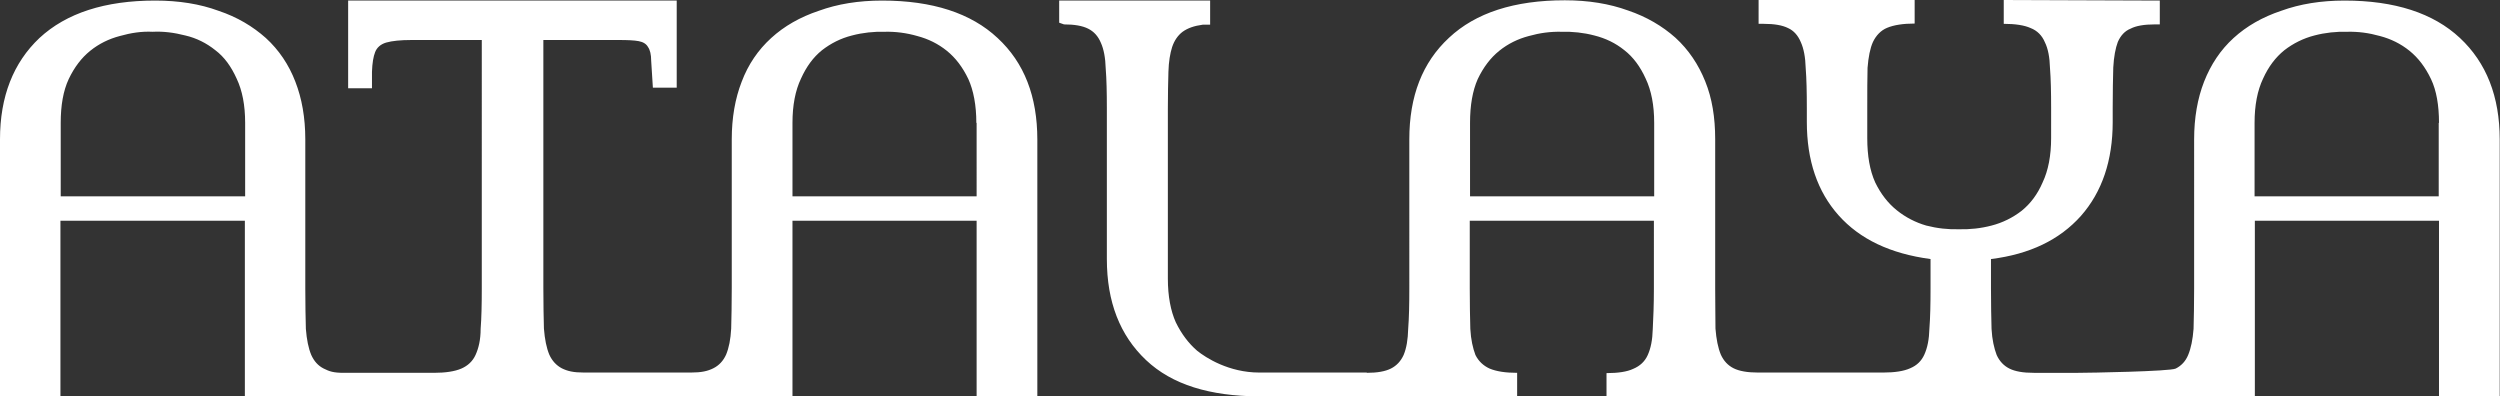 <?xml version="1.0" encoding="utf-8"?>
<!-- Generator: Adobe Illustrator 25.4.1, SVG Export Plug-In . SVG Version: 6.00 Build 0)  -->
<svg version="1.1" id="Capa_1" xmlns="http://www.w3.org/2000/svg" xmlns:xlink="http://www.w3.org/1999/xlink" x="0px" y="0px"
	 viewBox="0 0 88.11 13.97" style="enable-background:new 0 0 88.11 13.97;" xml:space="preserve">
<rect x="0" y="0" width="88.11" height="13.97" fill="#333333" stroke="none"/>
<style type="text/css">
	.st0{fill:url(#SVGID_1_);}
	.st1{fill:#E0B683;}
	.st2{fill:#F4CFAA;}
	.st3{fill:#D4A780;}
	.st4{fill:#84697A;}
	.st5{fill:#968591;}
	.st6{fill:#F6F6F6;}
	.st7{fill:#FFFFFF;}
	.st8{fill-rule:evenodd;clip-rule:evenodd;fill:#FFFFFF;}
	.st9{fill:url(#SVGID_00000031188138711289963290000000791785521833505931_);}
</style>
<g id="XMLID_00000068676795394440521560000016333783637916220602_">
	<path id="XMLID_00000099659193343730815210000015550209177583566512_" class="st7" d="M51.81,4.33v2.59h6.49V4.33
		c0-0.62-0.1-1.14-0.3-1.56c-0.19-0.42-0.44-0.76-0.75-1c-0.31-0.25-0.66-0.42-1.06-0.52c-0.38-0.1-0.77-0.14-1.15-0.13
		c-0.39-0.01-0.77,0.04-1.16,0.15c-0.38,0.1-0.73,0.27-1.04,0.52c-0.31,0.25-0.56,0.58-0.76,1C51.9,3.2,51.81,3.71,51.81,4.33z
		 M48.17,13.14c0.37,0,0.65-0.05,0.85-0.15c0.2-0.1,0.35-0.26,0.45-0.48c0.1-0.24,0.15-0.54,0.16-0.92
		c0.03-0.38,0.04-0.86,0.04-1.43V4.91c0-1.52,0.46-2.71,1.4-3.58c0.94-0.88,2.3-1.32,4.08-1.32c0.83,0,1.57,0.12,2.23,0.36
		c0.65,0.22,1.21,0.55,1.67,0.96c0.46,0.42,0.81,0.94,1.05,1.54c0.24,0.59,0.35,1.27,0.35,2.03v5.25c0,0.57,0.01,1.05,0.01,1.43
		c0.03,0.38,0.09,0.68,0.19,0.92c0.1,0.22,0.25,0.38,0.45,0.48c0.2,0.1,0.49,0.15,0.86,0.15h4.41c0.41,0,0.73-0.05,0.95-0.15
		c0.24-0.1,0.4-0.26,0.5-0.48c0.11-0.24,0.17-0.54,0.18-0.92c0.03-0.38,0.04-0.86,0.04-1.43V9.13c-1.42-0.19-2.49-0.7-3.24-1.54
		c-0.75-0.84-1.12-1.94-1.12-3.29V3.82c0-0.57-0.01-1.04-0.04-1.42c-0.01-0.38-0.07-0.69-0.17-0.91c-0.1-0.24-0.25-0.41-0.45-0.5
		c-0.2-0.1-0.48-0.15-0.86-0.15h-0.18V0h5.5v0.83c-0.4,0-0.73,0.05-0.97,0.15c-0.22,0.09-0.39,0.27-0.5,0.5
		c-0.1,0.22-0.16,0.53-0.19,0.91c-0.01,0.37-0.01,0.84-0.01,1.42v1.06c0,0.62,0.09,1.14,0.28,1.56c0.2,0.41,0.45,0.73,0.76,0.98
		c0.31,0.25,0.66,0.43,1.04,0.54c0.39,0.1,0.77,0.14,1.15,0.13c0.38,0.01,0.77-0.03,1.15-0.13c0.39-0.1,0.75-0.28,1.06-0.52
		c0.31-0.25,0.56-0.58,0.74-1c0.2-0.42,0.3-0.95,0.3-1.56V3.82c0-0.57-0.01-1.04-0.04-1.42c-0.01-0.38-0.07-0.69-0.18-0.91
		c-0.1-0.24-0.27-0.41-0.5-0.5c-0.22-0.1-0.54-0.15-0.95-0.15V0l5.5,0.02v0.84h-0.18c-0.37,0-0.66,0.05-0.85,0.15
		c-0.2,0.08-0.35,0.24-0.45,0.47C74.56,1.69,74.5,2,74.48,2.38c-0.01,0.38-0.02,0.85-0.02,1.42v0.5c0,1.35-0.37,2.46-1.12,3.31
		c-0.75,0.84-1.8,1.35-3.17,1.52v1.03c0,0.57,0.01,1.05,0.02,1.43c0.02,0.38,0.09,0.68,0.18,0.92c0.1,0.22,0.25,0.38,0.45,0.48
		c0.2,0.1,0.48,0.15,0.86,0.15h1.56c0.37,0,3.24-0.05,3.44-0.15c0.2-0.1,0.35-0.26,0.44-0.48c0.1-0.24,0.16-0.54,0.19-0.92
		c0.01-0.38,0.02-0.86,0.02-1.43V4.91c0-0.76,0.12-1.44,0.35-2.03c0.24-0.61,0.58-1.12,1.04-1.54c0.46-0.42,1.02-0.74,1.68-0.96
		c0.66-0.24,1.4-0.36,2.23-0.36c1.77,0,3.13,0.44,4.07,1.32c0.93,0.87,1.4,2.06,1.4,3.58v9.06h-2.14v-6.2h-6.49v6.2h-6.23h-6.89
		h-9.73v-0.83c0.41,0,0.73-0.05,0.94-0.15c0.24-0.1,0.41-0.26,0.51-0.48c0.11-0.24,0.17-0.54,0.18-0.92
		c0.02-0.38,0.04-0.86,0.04-1.43V7.78h-6.49v2.38c0,0.57,0.01,1.05,0.02,1.43c0.02,0.38,0.09,0.68,0.18,0.92
		c0.11,0.22,0.28,0.38,0.5,0.48c0.24,0.1,0.56,0.15,0.97,0.15v0.83H48.3h-0.33h-3.6c-1.73-0.01-3.06-0.41-3.98-1.28
		c-0.92-0.87-1.38-2.05-1.38-3.56v-5.3c0-0.57-0.01-1.04-0.04-1.41c-0.01-0.38-0.07-0.69-0.17-0.91c-0.1-0.24-0.25-0.4-0.45-0.5
		c-0.2-0.1-0.48-0.15-0.85-0.15L37.33,0.8V0.02h5.32v0.85h-0.26c-0.3,0.04-0.53,0.12-0.71,0.25c-0.16,0.12-0.29,0.3-0.37,0.54
		c-0.07,0.22-0.12,0.51-0.13,0.87c-0.01,0.36-0.02,0.79-0.02,1.3v5.99c0,0.62,0.1,1.14,0.28,1.54c0.2,0.41,0.45,0.74,0.75,1
		c0.31,0.25,1.12,0.77,2.19,0.77H48.17z M85.96,4.33c0-0.62-0.09-1.14-0.28-1.54c-0.2-0.42-0.45-0.75-0.76-1
		c-0.31-0.25-0.66-0.42-1.04-0.52c-0.39-0.11-0.77-0.16-1.16-0.15c-0.38-0.01-0.77,0.03-1.15,0.13c-0.39,0.1-0.75,0.28-1.06,0.52
		c-0.31,0.25-0.56,0.58-0.75,1c-0.2,0.42-0.3,0.94-0.3,1.56v2.59h6.49V4.33z M34.41,4.33c0-0.62-0.1-1.14-0.28-1.54
		c-0.2-0.42-0.45-0.75-0.76-1c-0.31-0.25-0.66-0.42-1.04-0.52c-0.38-0.11-0.77-0.16-1.15-0.15c-0.38-0.01-0.77,0.03-1.15,0.13
		c-0.4,0.1-0.75,0.28-1.06,0.52c-0.31,0.25-0.55,0.58-0.74,1c-0.2,0.42-0.3,0.94-0.3,1.56v2.59h6.49V4.33z M0,13.97V4.91
		C0,3.4,0.47,2.21,1.39,1.34C2.34,0.46,3.7,0.02,5.47,0.02c0.83,0,1.58,0.12,2.23,0.36c0.66,0.22,1.21,0.55,1.67,0.96
		c0.46,0.42,0.81,0.94,1.04,1.54c0.23,0.59,0.35,1.27,0.35,2.03v5.25c0,0.57,0.01,1.05,0.02,1.43c0.03,0.38,0.09,0.68,0.19,0.92
		c0.1,0.22,0.24,0.38,0.44,0.48c0.2,0.1,0.34,0.15,0.71,0.15h3.17c0.41,0,0.74-0.05,0.97-0.15c0.23-0.1,0.4-0.26,0.5-0.48
		c0.11-0.24,0.18-0.54,0.18-0.92c0.03-0.38,0.04-0.86,0.04-1.43V1.41h-0.91H14.5c-0.38,0-0.68,0.03-0.89,0.09
		c-0.2,0.06-0.33,0.18-0.39,0.34c-0.06,0.15-0.1,0.38-0.11,0.69v0.58h-0.84V0.02h11.58v3.07h-0.84l-0.06-0.95
		c0-0.22-0.04-0.38-0.11-0.48c-0.06-0.11-0.17-0.18-0.33-0.21c-0.16-0.03-0.4-0.04-0.7-0.04h-2.66v8.74c0,0.57,0.01,1.05,0.02,1.43
		c0.03,0.38,0.09,0.68,0.19,0.92c0.1,0.22,0.25,0.38,0.44,0.48c0.2,0.1,0.41,0.15,0.78,0.15h0.94h2.83c0.37,0,0.59-0.05,0.79-0.15
		c0.2-0.1,0.35-0.26,0.45-0.48c0.1-0.24,0.16-0.54,0.18-0.92c0.01-0.38,0.02-0.86,0.02-1.43V4.91c0-0.76,0.12-1.44,0.35-2.03
		c0.23-0.61,0.58-1.12,1.04-1.54c0.46-0.42,1.02-0.74,1.68-0.96c0.66-0.24,1.4-0.36,2.23-0.36c1.77,0,3.13,0.44,4.07,1.32
		c0.94,0.87,1.4,2.06,1.4,3.58v9.06h-2.14v-6.2h-6.49v6.2h-6.42h-6.2H8.63v-6.2h-6.5v6.2H0z M2.14,4.33v2.59h6.5V4.33
		c0-0.62-0.1-1.14-0.3-1.56c-0.19-0.42-0.43-0.76-0.75-1C7.28,1.52,6.92,1.34,6.53,1.25C6.14,1.15,5.76,1.1,5.38,1.12
		C4.99,1.1,4.61,1.16,4.22,1.27c-0.38,0.1-0.73,0.27-1.04,0.52c-0.31,0.25-0.56,0.58-0.76,1C2.23,3.2,2.14,3.71,2.14,4.33z"/>
</g>
</svg>
